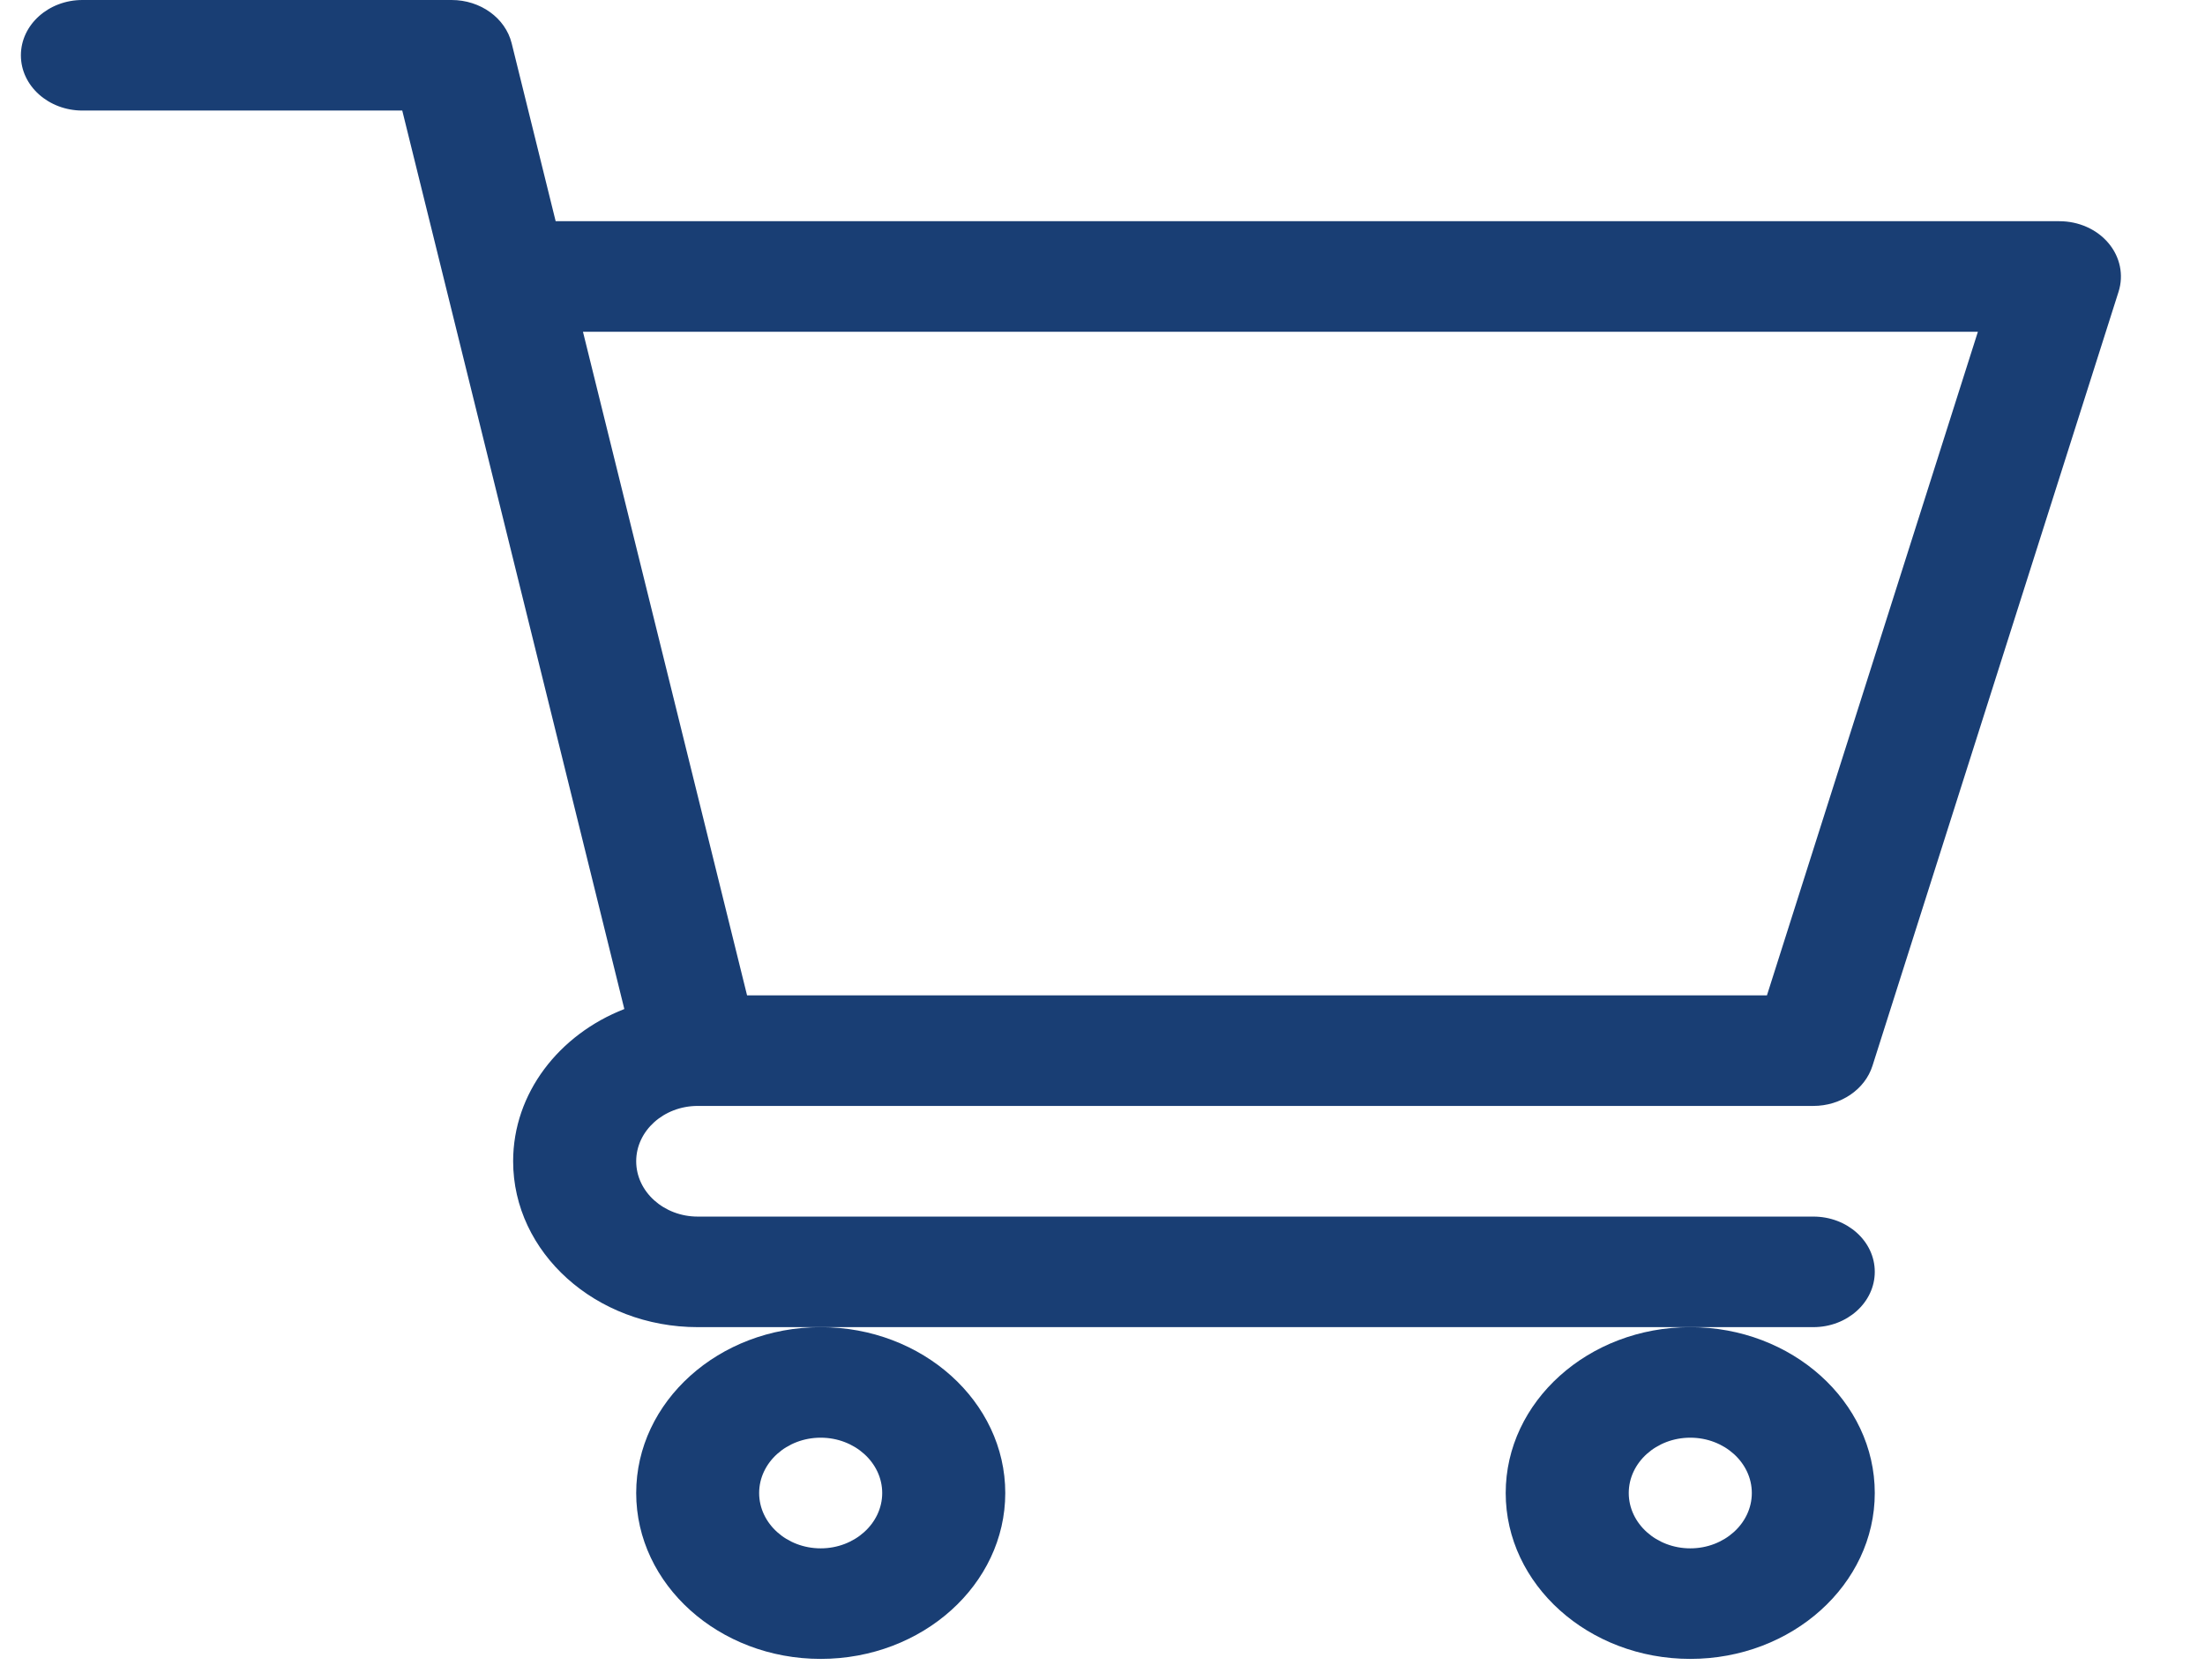 <svg width="21" height="16" viewBox="0 0 21 16" fill="#000000" xmlns="http://www.w3.org/2000/svg">
<path d="M6.643 10.534H6.644C6.645 10.534 6.645 10.534 6.646 10.534H17.27C17.531 10.534 17.761 10.378 17.833 10.152L20.177 2.778C20.227 2.619 20.192 2.448 20.081 2.316C19.97 2.184 19.797 2.107 19.613 2.107H5.292L4.873 0.412C4.813 0.171 4.575 0 4.301 0H0.785C0.462 0 0.199 0.236 0.199 0.527C0.199 0.818 0.462 1.053 0.785 1.053H3.831C3.905 1.354 5.835 9.162 5.946 9.611C5.324 9.854 4.887 10.412 4.887 11.061C4.887 11.932 5.675 12.641 6.645 12.641H17.27C17.593 12.641 17.855 12.405 17.855 12.114C17.855 11.823 17.593 11.588 17.27 11.588H6.645C6.322 11.588 6.059 11.351 6.059 11.061C6.059 10.771 6.321 10.535 6.643 10.534ZM18.837 3.16L16.828 9.481H7.115L5.552 3.16H18.837Z" fill="#193E74"/>
<path d="M6.059 14.221C6.059 15.092 6.847 15.801 7.816 15.801C8.786 15.801 9.574 15.092 9.574 14.221C9.574 13.35 8.786 12.641 7.816 12.641C6.847 12.641 6.059 13.35 6.059 14.221ZM7.816 13.694C8.139 13.694 8.402 13.931 8.402 14.221C8.402 14.511 8.139 14.748 7.816 14.748C7.493 14.748 7.23 14.511 7.23 14.221C7.23 13.931 7.493 13.694 7.816 13.694Z" fill="#193E74"/>
<path d="M14.34 14.221C14.34 15.092 15.128 15.801 16.098 15.801C17.067 15.801 17.855 15.092 17.855 14.221C17.855 13.35 17.067 12.641 16.098 12.641C15.128 12.641 14.34 13.35 14.34 14.221ZM16.098 13.694C16.421 13.694 16.684 13.931 16.684 14.221C16.684 14.511 16.421 14.748 16.098 14.748C15.775 14.748 15.512 14.511 15.512 14.221C15.512 13.931 15.775 13.694 16.098 13.694Z" fill="#193E74"/>
</svg>
